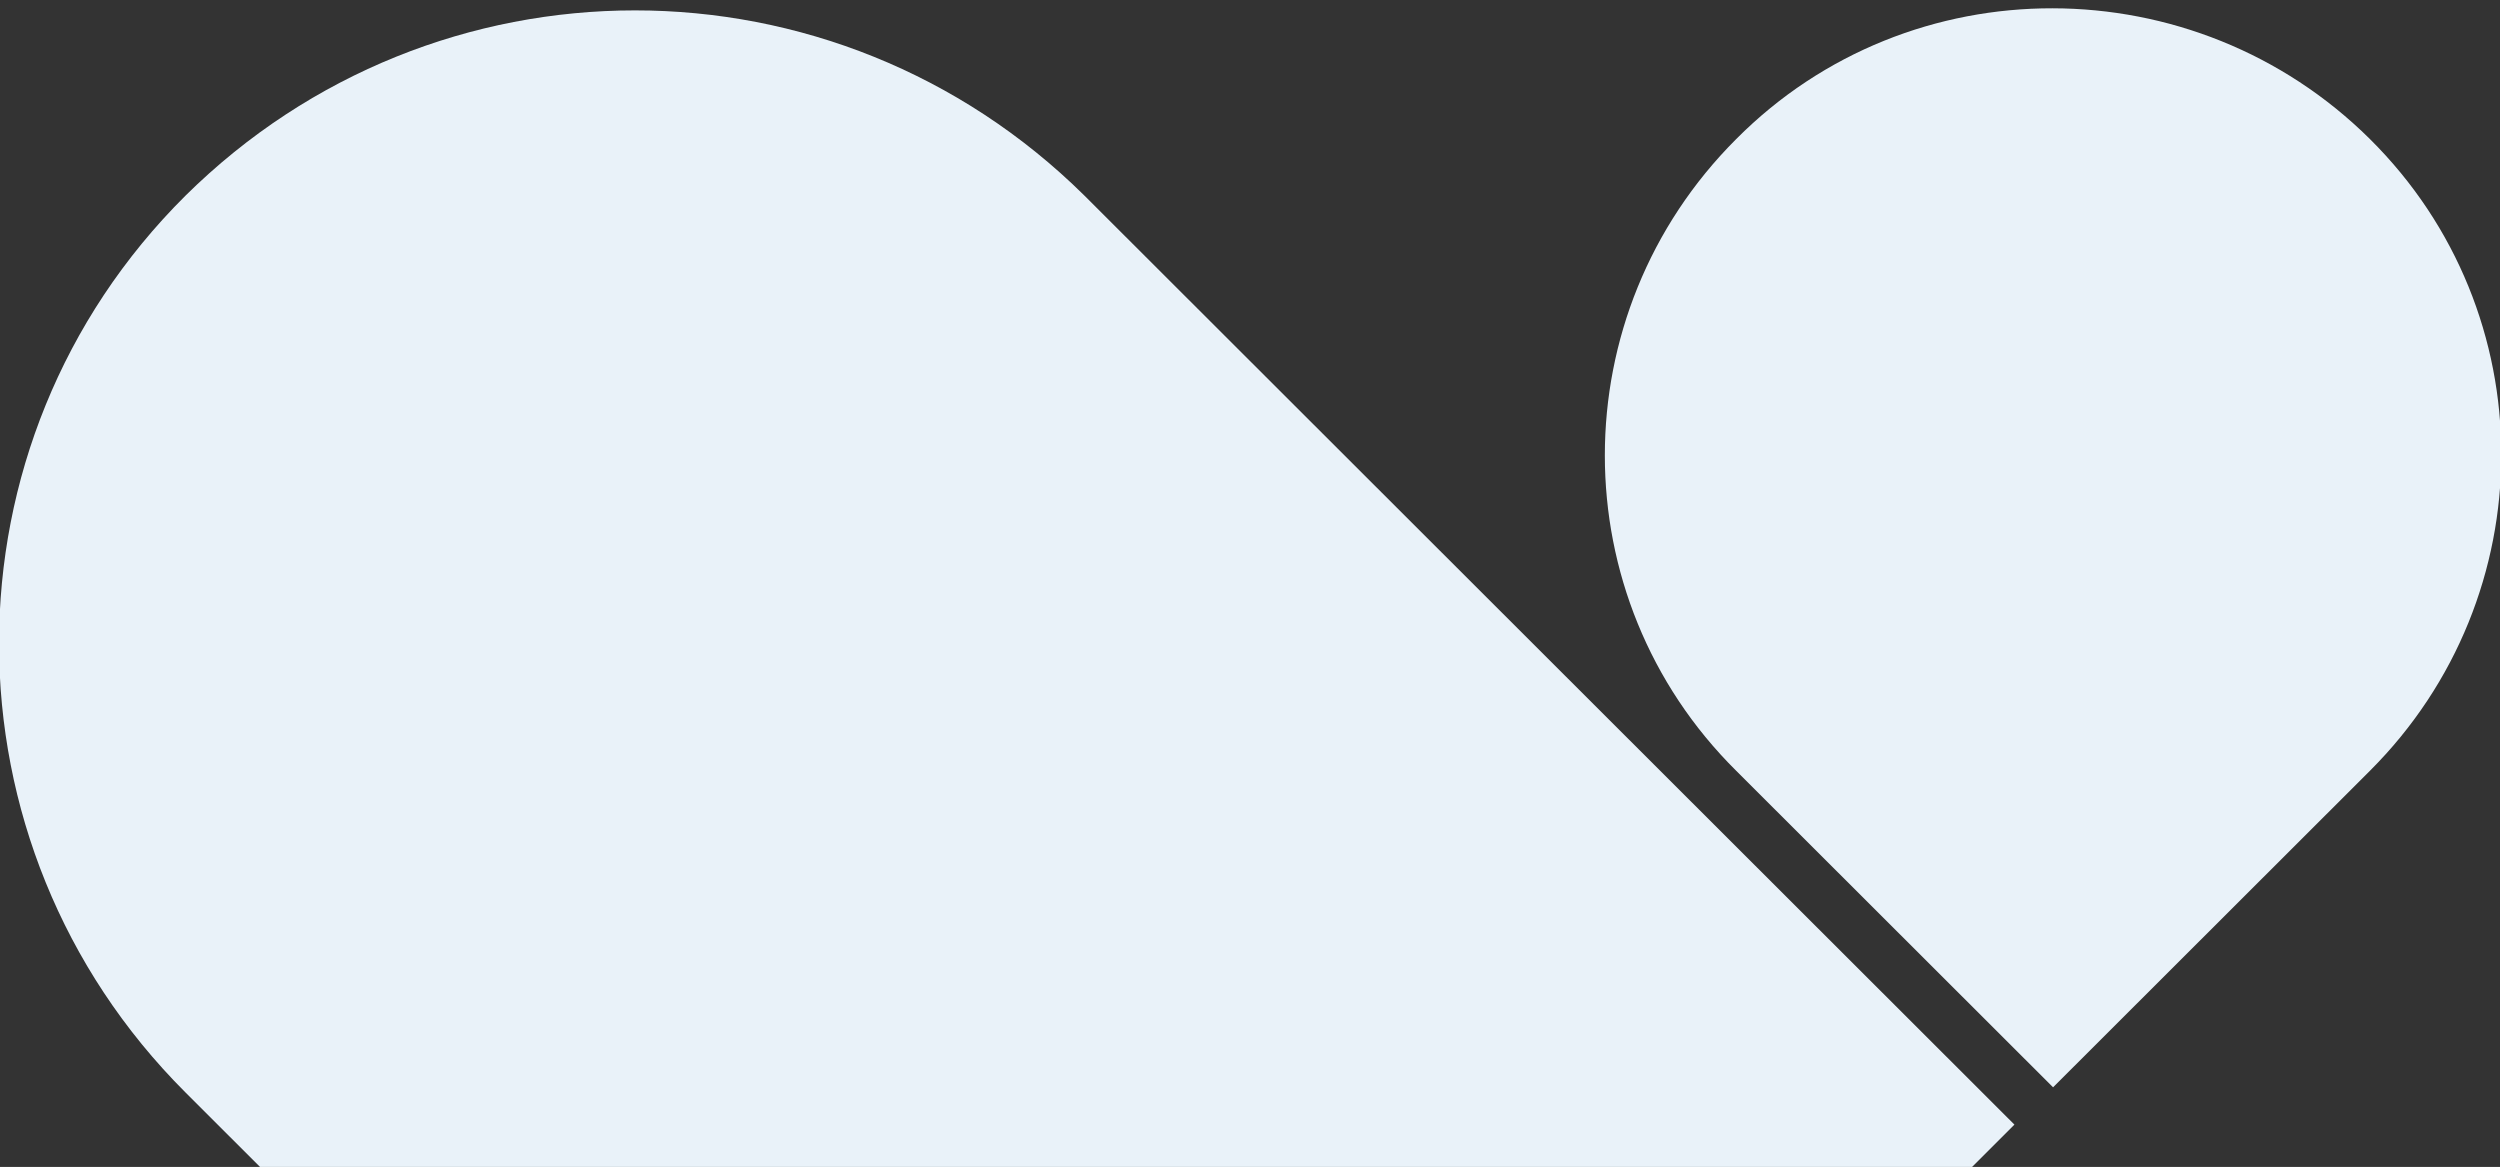 <svg width="1279" height="597" viewBox="0 0 1279 597" fill="none" xmlns="http://www.w3.org/2000/svg">
<rect x="0" y="0" width="1279" height="597" fill="#333333" stroke="none"/>
<g clip-path="url(#clip0_624_3632)">
<path d="M1030.58 575.357L728.786 876.834C641.806 963.722 500.793 963.722 413.155 876.834L111.361 575.357L94.887 558.901C-32.288 431.86 -32.288 226.487 94.887 100.104C158.804 36.912 241.831 5.316 324.857 5.316C407.883 5.316 490.909 36.912 554.826 100.104L571.3 116.56L1030.58 575.357Z" fill="#E9F2F9"/>
<path d="M888.249 71.141C798.633 160.662 798.633 305.476 888.249 394.339L1050.35 556.268L1212.45 394.339C1302.06 304.818 1302.06 160.004 1212.45 71.141C1122.83 -17.723 977.206 -18.381 888.249 71.141Z" fill="#E9F2F9"/>
</g>
<defs>
<clipPath id="clip0_624_3632">
<rect width="1279" height="596.47" fill="white" transform="translate(0 0.529)"/>
</clipPath>
</defs>
</svg>

